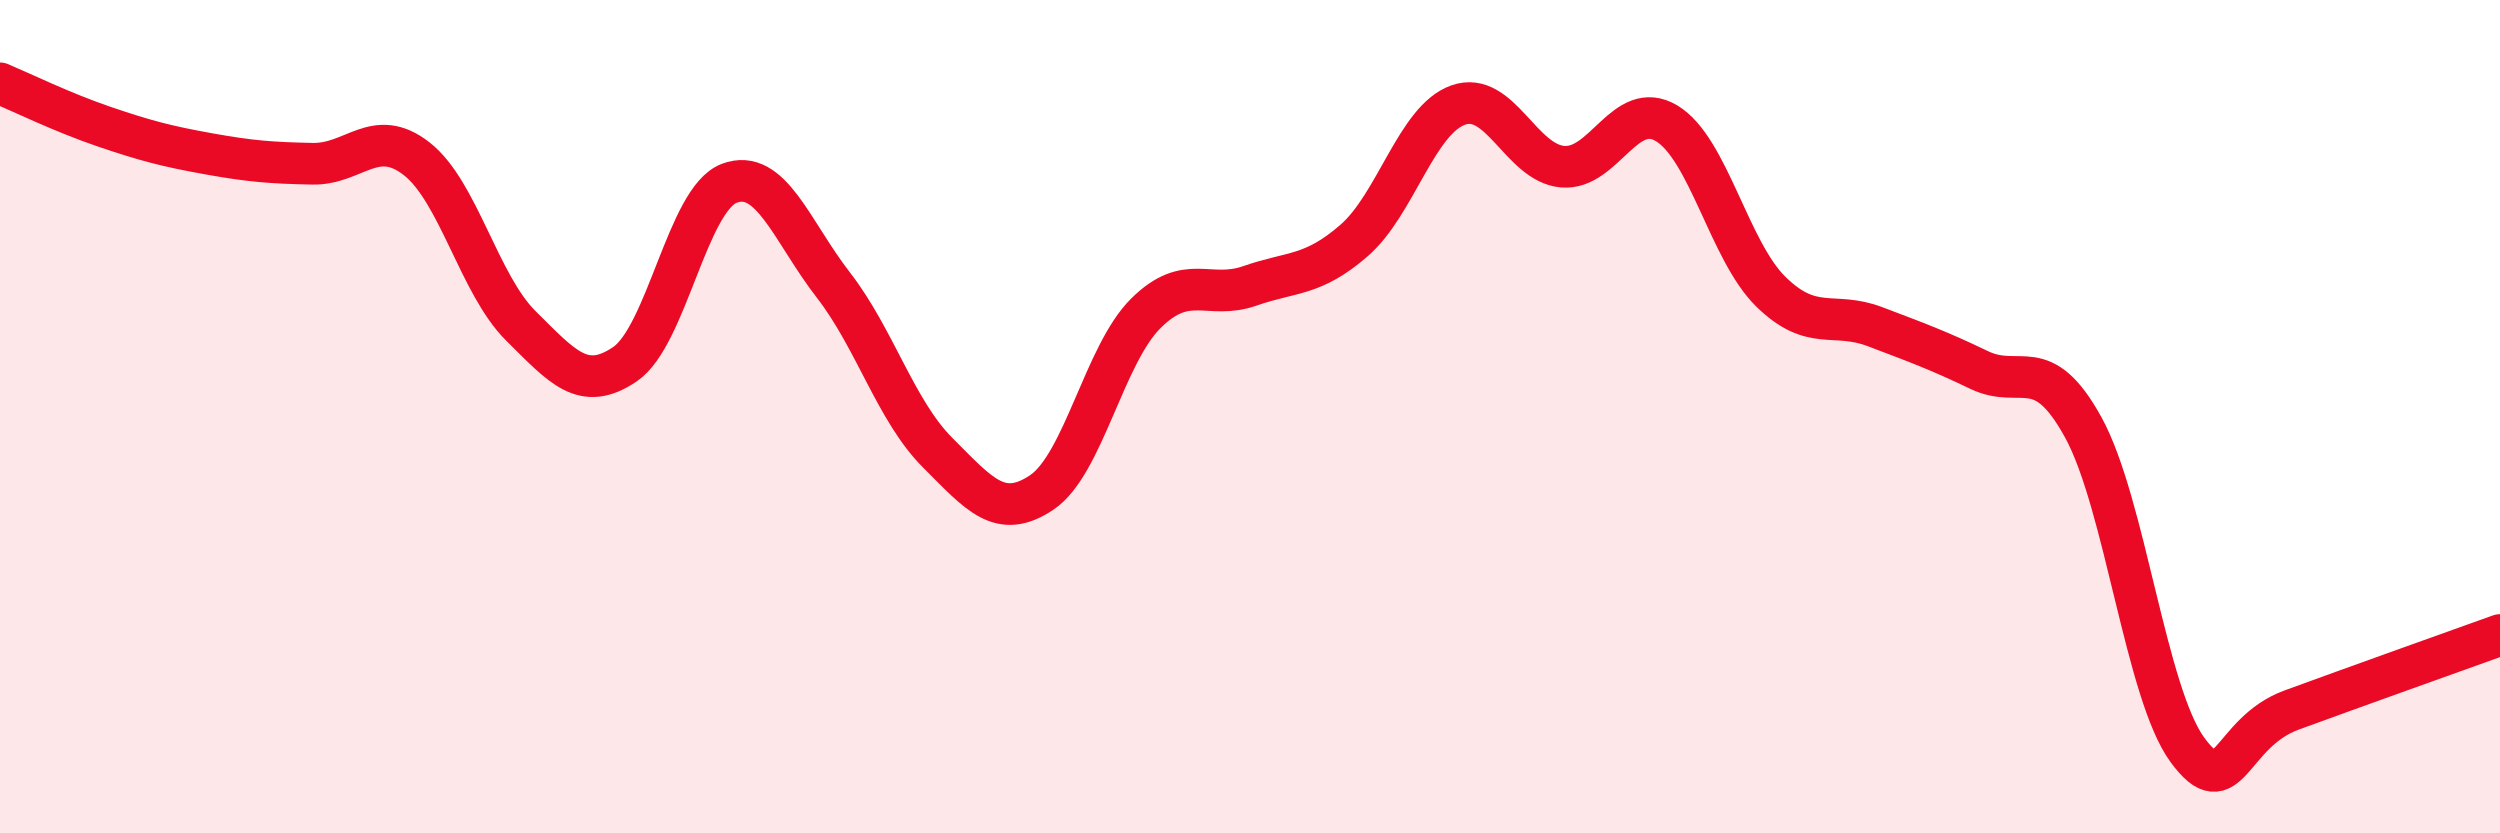 
    <svg width="60" height="20" viewBox="0 0 60 20" xmlns="http://www.w3.org/2000/svg">
      <path
        d="M 0,2 C 0.5,2.21 1.5,2.7 2.5,3.04 C 3.5,3.38 4,3.51 5,3.69 C 6,3.87 6.5,3.91 7.5,3.93 C 8.5,3.95 9,3.03 10,3.81 C 11,4.59 11.5,6.83 12.5,7.82 C 13.5,8.81 14,9.42 15,8.74 C 16,8.06 16.5,4.78 17.5,4.4 C 18.5,4.02 19,5.55 20,6.84 C 21,8.13 21.5,9.86 22.5,10.86 C 23.5,11.86 24,12.49 25,11.82 C 26,11.15 26.5,8.51 27.5,7.52 C 28.5,6.53 29,7.21 30,6.86 C 31,6.51 31.5,6.64 32.5,5.77 C 33.5,4.9 34,2.87 35,2.52 C 36,2.17 36.5,3.91 37.5,4 C 38.5,4.09 39,2.36 40,2.96 C 41,3.56 41.5,6.02 42.5,7 C 43.5,7.98 44,7.46 45,7.84 C 46,8.22 46.5,8.4 47.5,8.88 C 48.5,9.36 49,8.44 50,10.26 C 51,12.08 51.5,16.64 52.5,18 C 53.5,19.36 53.5,17.59 55,17.04 C 56.5,16.49 59,15.6 60,15.24L60 20L0 20Z"
        fill="#EB0A25"
        opacity="0.1"
        stroke-linecap="round"
        stroke-linejoin="round"
      />
      <path
        d="M 0,2 C 0.5,2.21 1.5,2.7 2.5,3.04 C 3.5,3.38 4,3.51 5,3.69 C 6,3.87 6.5,3.91 7.5,3.93 C 8.5,3.95 9,3.03 10,3.81 C 11,4.59 11.5,6.83 12.5,7.82 C 13.5,8.81 14,9.42 15,8.74 C 16,8.06 16.5,4.78 17.5,4.4 C 18.5,4.02 19,5.55 20,6.84 C 21,8.13 21.5,9.86 22.5,10.86 C 23.5,11.86 24,12.49 25,11.82 C 26,11.15 26.5,8.51 27.5,7.52 C 28.5,6.53 29,7.21 30,6.86 C 31,6.51 31.5,6.64 32.5,5.77 C 33.5,4.9 34,2.87 35,2.52 C 36,2.17 36.5,3.91 37.5,4 C 38.5,4.09 39,2.36 40,2.96 C 41,3.56 41.5,6.02 42.5,7 C 43.5,7.98 44,7.46 45,7.84 C 46,8.22 46.5,8.4 47.5,8.88 C 48.5,9.36 49,8.44 50,10.26 C 51,12.08 51.5,16.64 52.5,18 C 53.5,19.36 53.5,17.59 55,17.04 C 56.5,16.49 59,15.6 60,15.24"
        stroke="#EB0A25"
        stroke-width="1"
        fill="none"
        stroke-linecap="round"
        stroke-linejoin="round"
      />
    </svg>
  